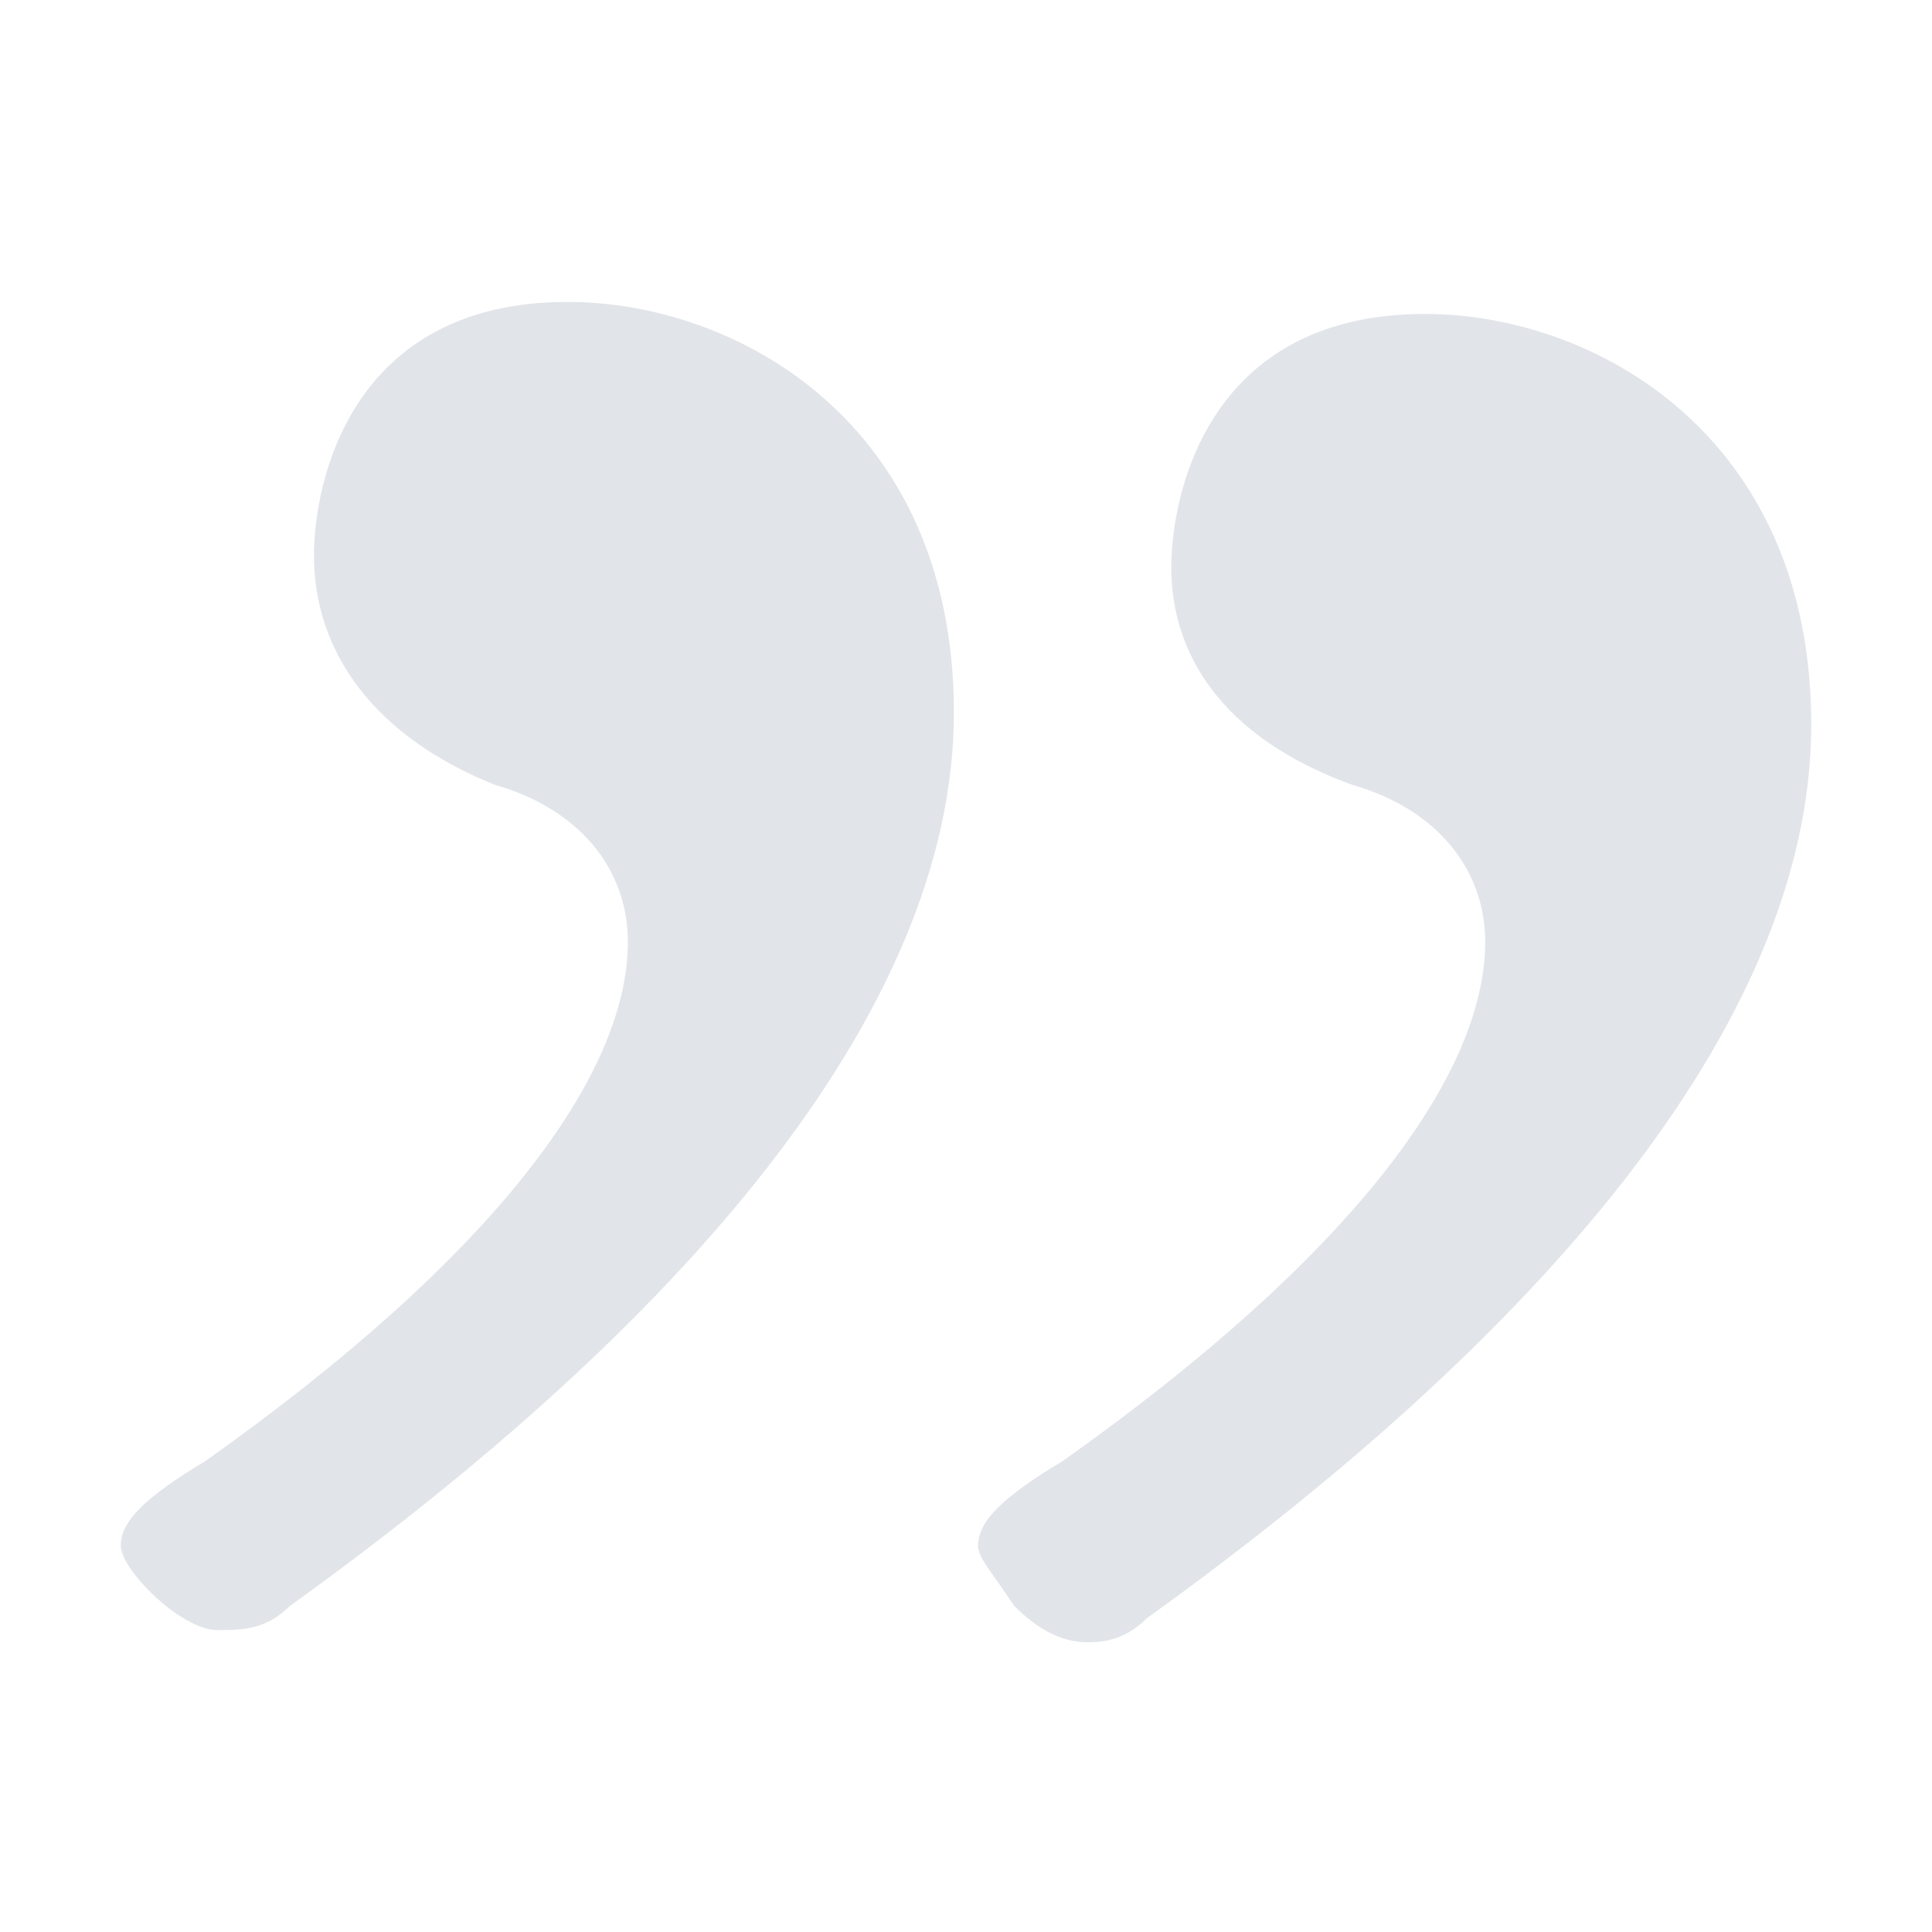 <svg width="30" height="30" viewBox="0 0 30 30" fill="none" xmlns="http://www.w3.org/2000/svg">
<path d="M15.188 24C15.188 23.625 15.562 23.25 16.5 22.688C21 19.5 23.062 16.688 23.062 14.625C23.062 13.5 22.312 12.562 21 12.188C18.938 11.438 18.188 10.125 18.188 8.812C18.188 7.688 18.75 4.875 22.125 4.875C24.75 4.875 28.125 6.75 28.125 11.25C28.125 15.938 23.812 20.812 17.812 25.125C17.438 25.5 17.062 25.5 16.875 25.5C16.5 25.5 16.125 25.312 15.75 24.938C15.375 24.375 15.188 24.188 15.188 24ZM1.875 24C1.875 23.625 2.25 23.25 3.188 22.688C7.688 19.5 9.75 16.688 9.75 14.625C9.75 13.5 9 12.562 7.688 12.188C5.812 11.438 4.875 10.125 4.875 8.625C4.875 7.5 5.438 4.688 8.812 4.688C11.438 4.688 14.812 6.562 14.812 11.062C14.812 15.75 10.5 20.625 4.5 24.938C4.125 25.312 3.75 25.312 3.375 25.312C2.812 25.312 1.875 24.375 1.875 24Z" fill="#E1E4E9"/>
</svg>
